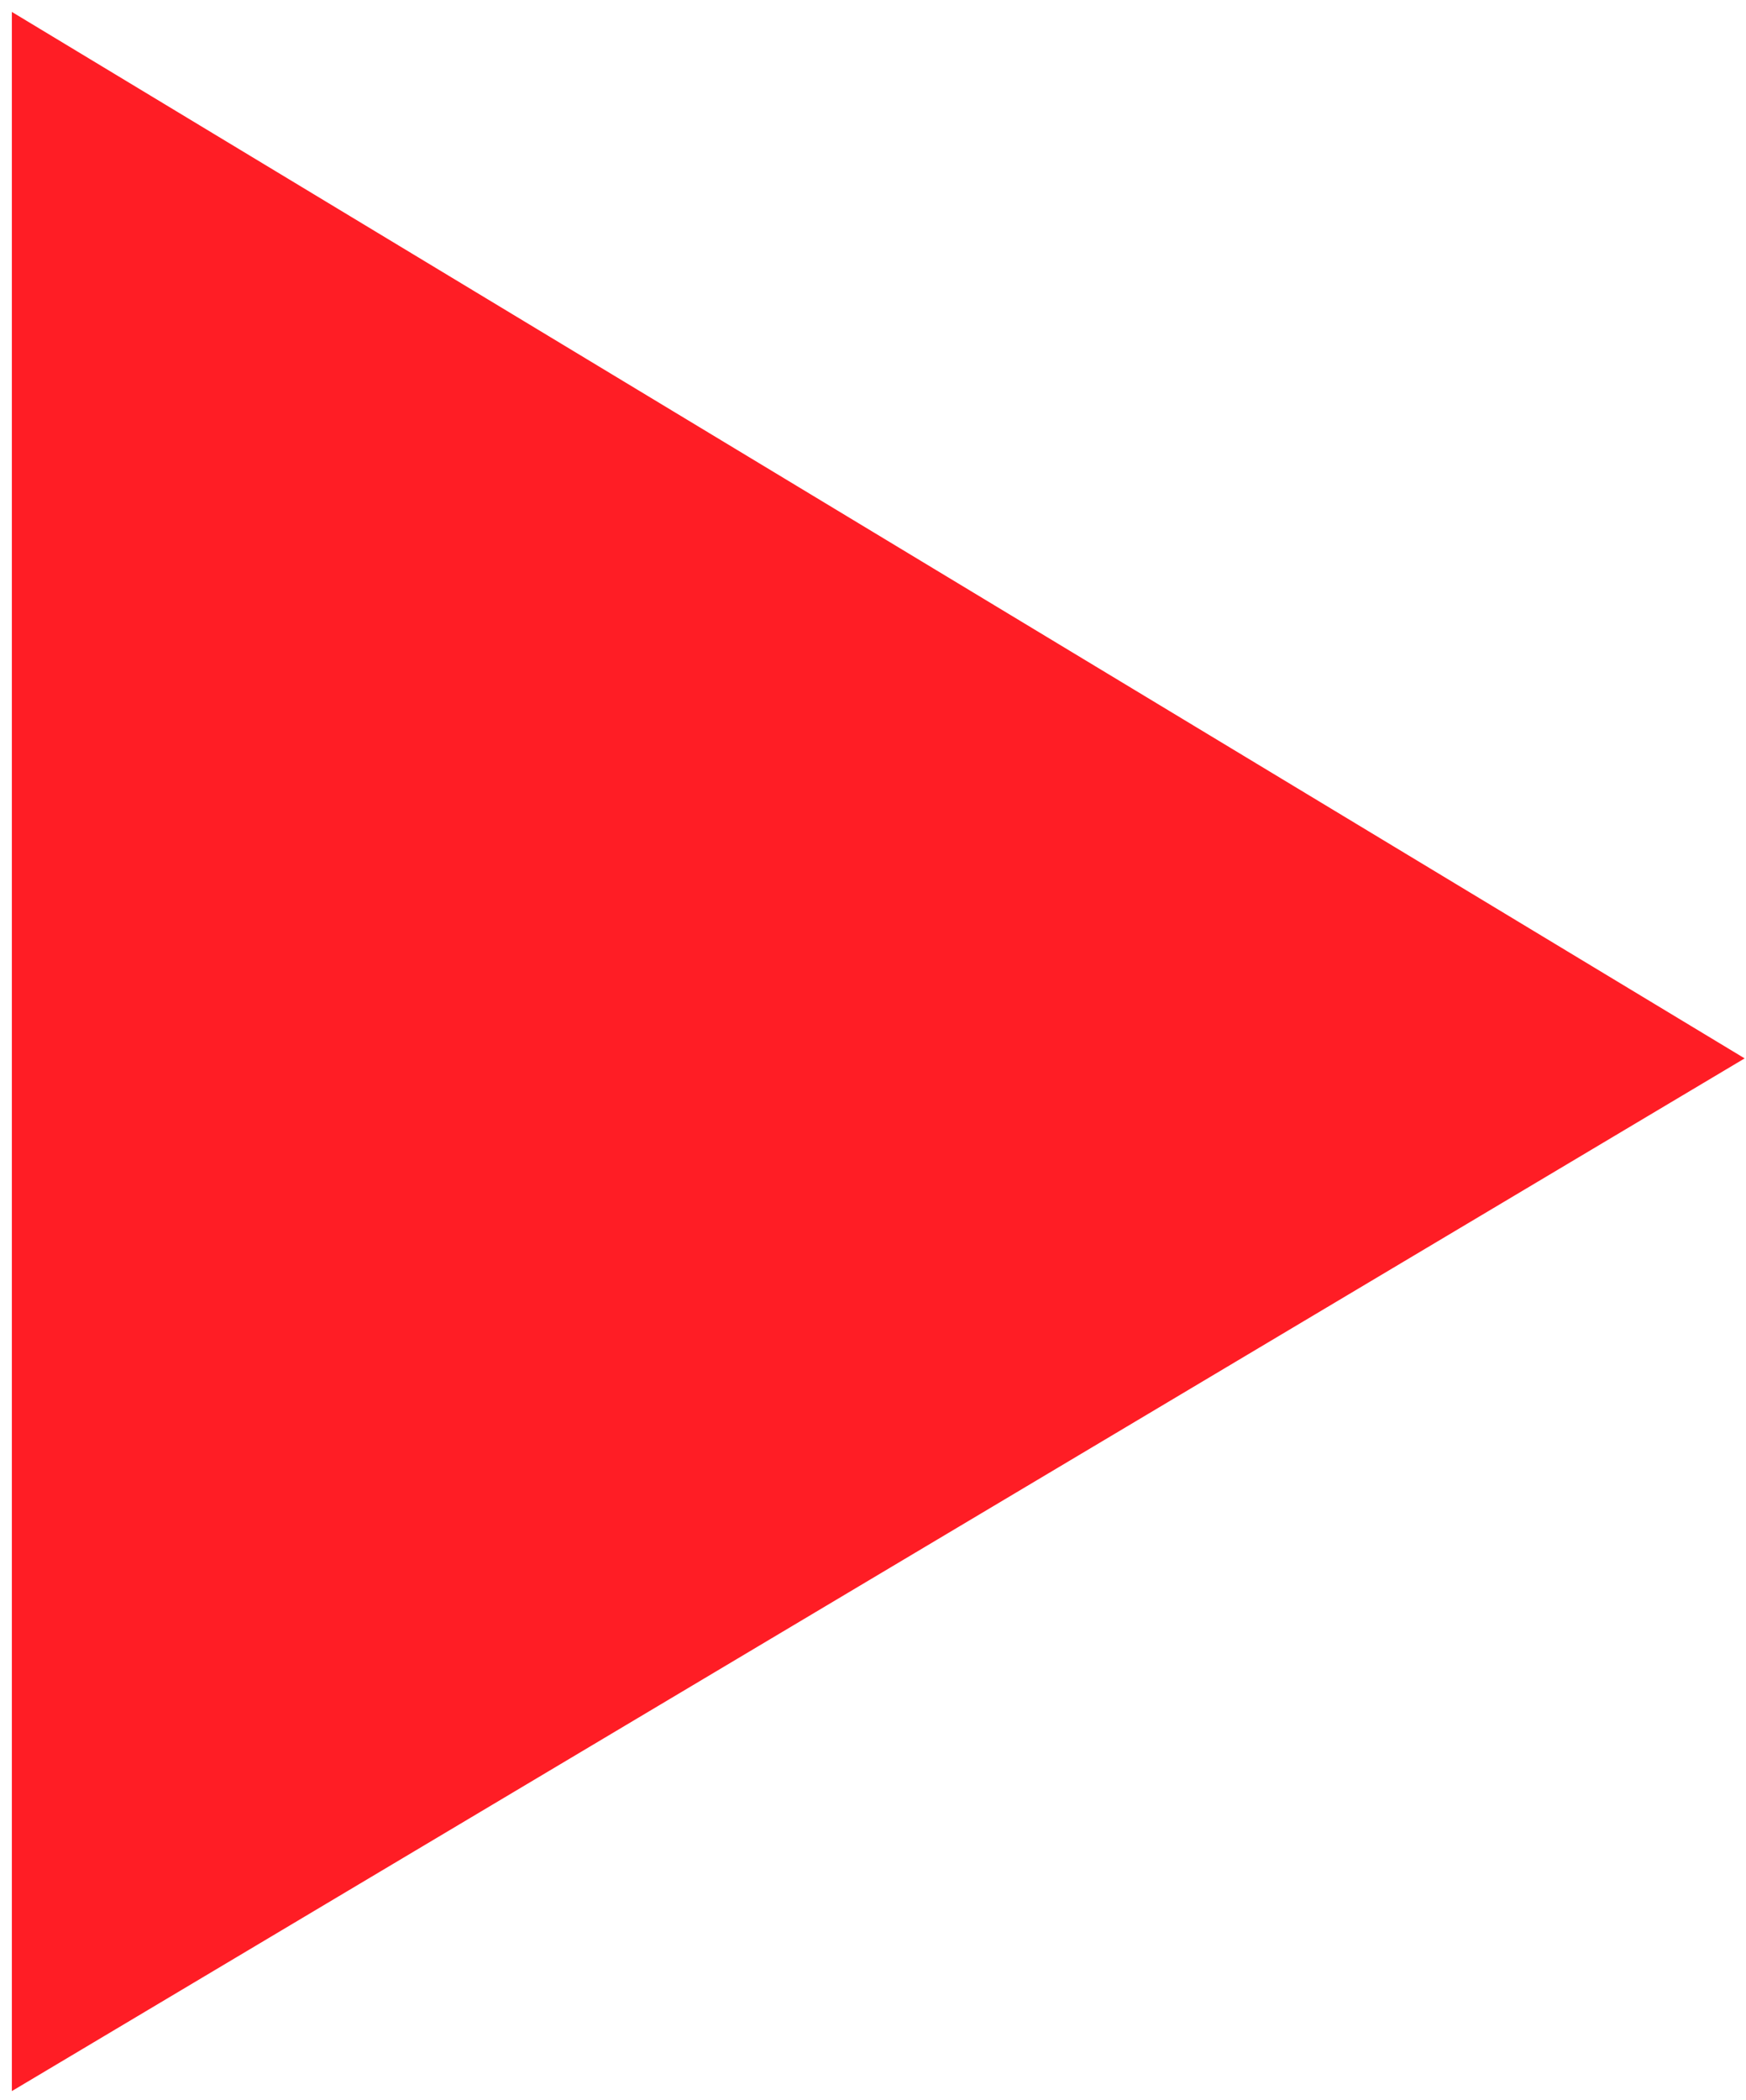 <?xml version="1.0" encoding="UTF-8"?>
<svg width="84px" height="101px" viewBox="0 0 84 101" version="1.1" xmlns="http://www.w3.org/2000/svg" xmlns:xlink="http://www.w3.org/1999/xlink">
    <title>Path Copy 15</title>
    <g id="Page-1" stroke="none" stroke-width="1" fill="none" fill-rule="evenodd">
        <polygon id="Path-Copy-15" fill="#FF1D25" fill-rule="nonzero" points="0.571 100.573 0.571 0.573 83.935 50.904"></polygon>
    </g>
</svg>